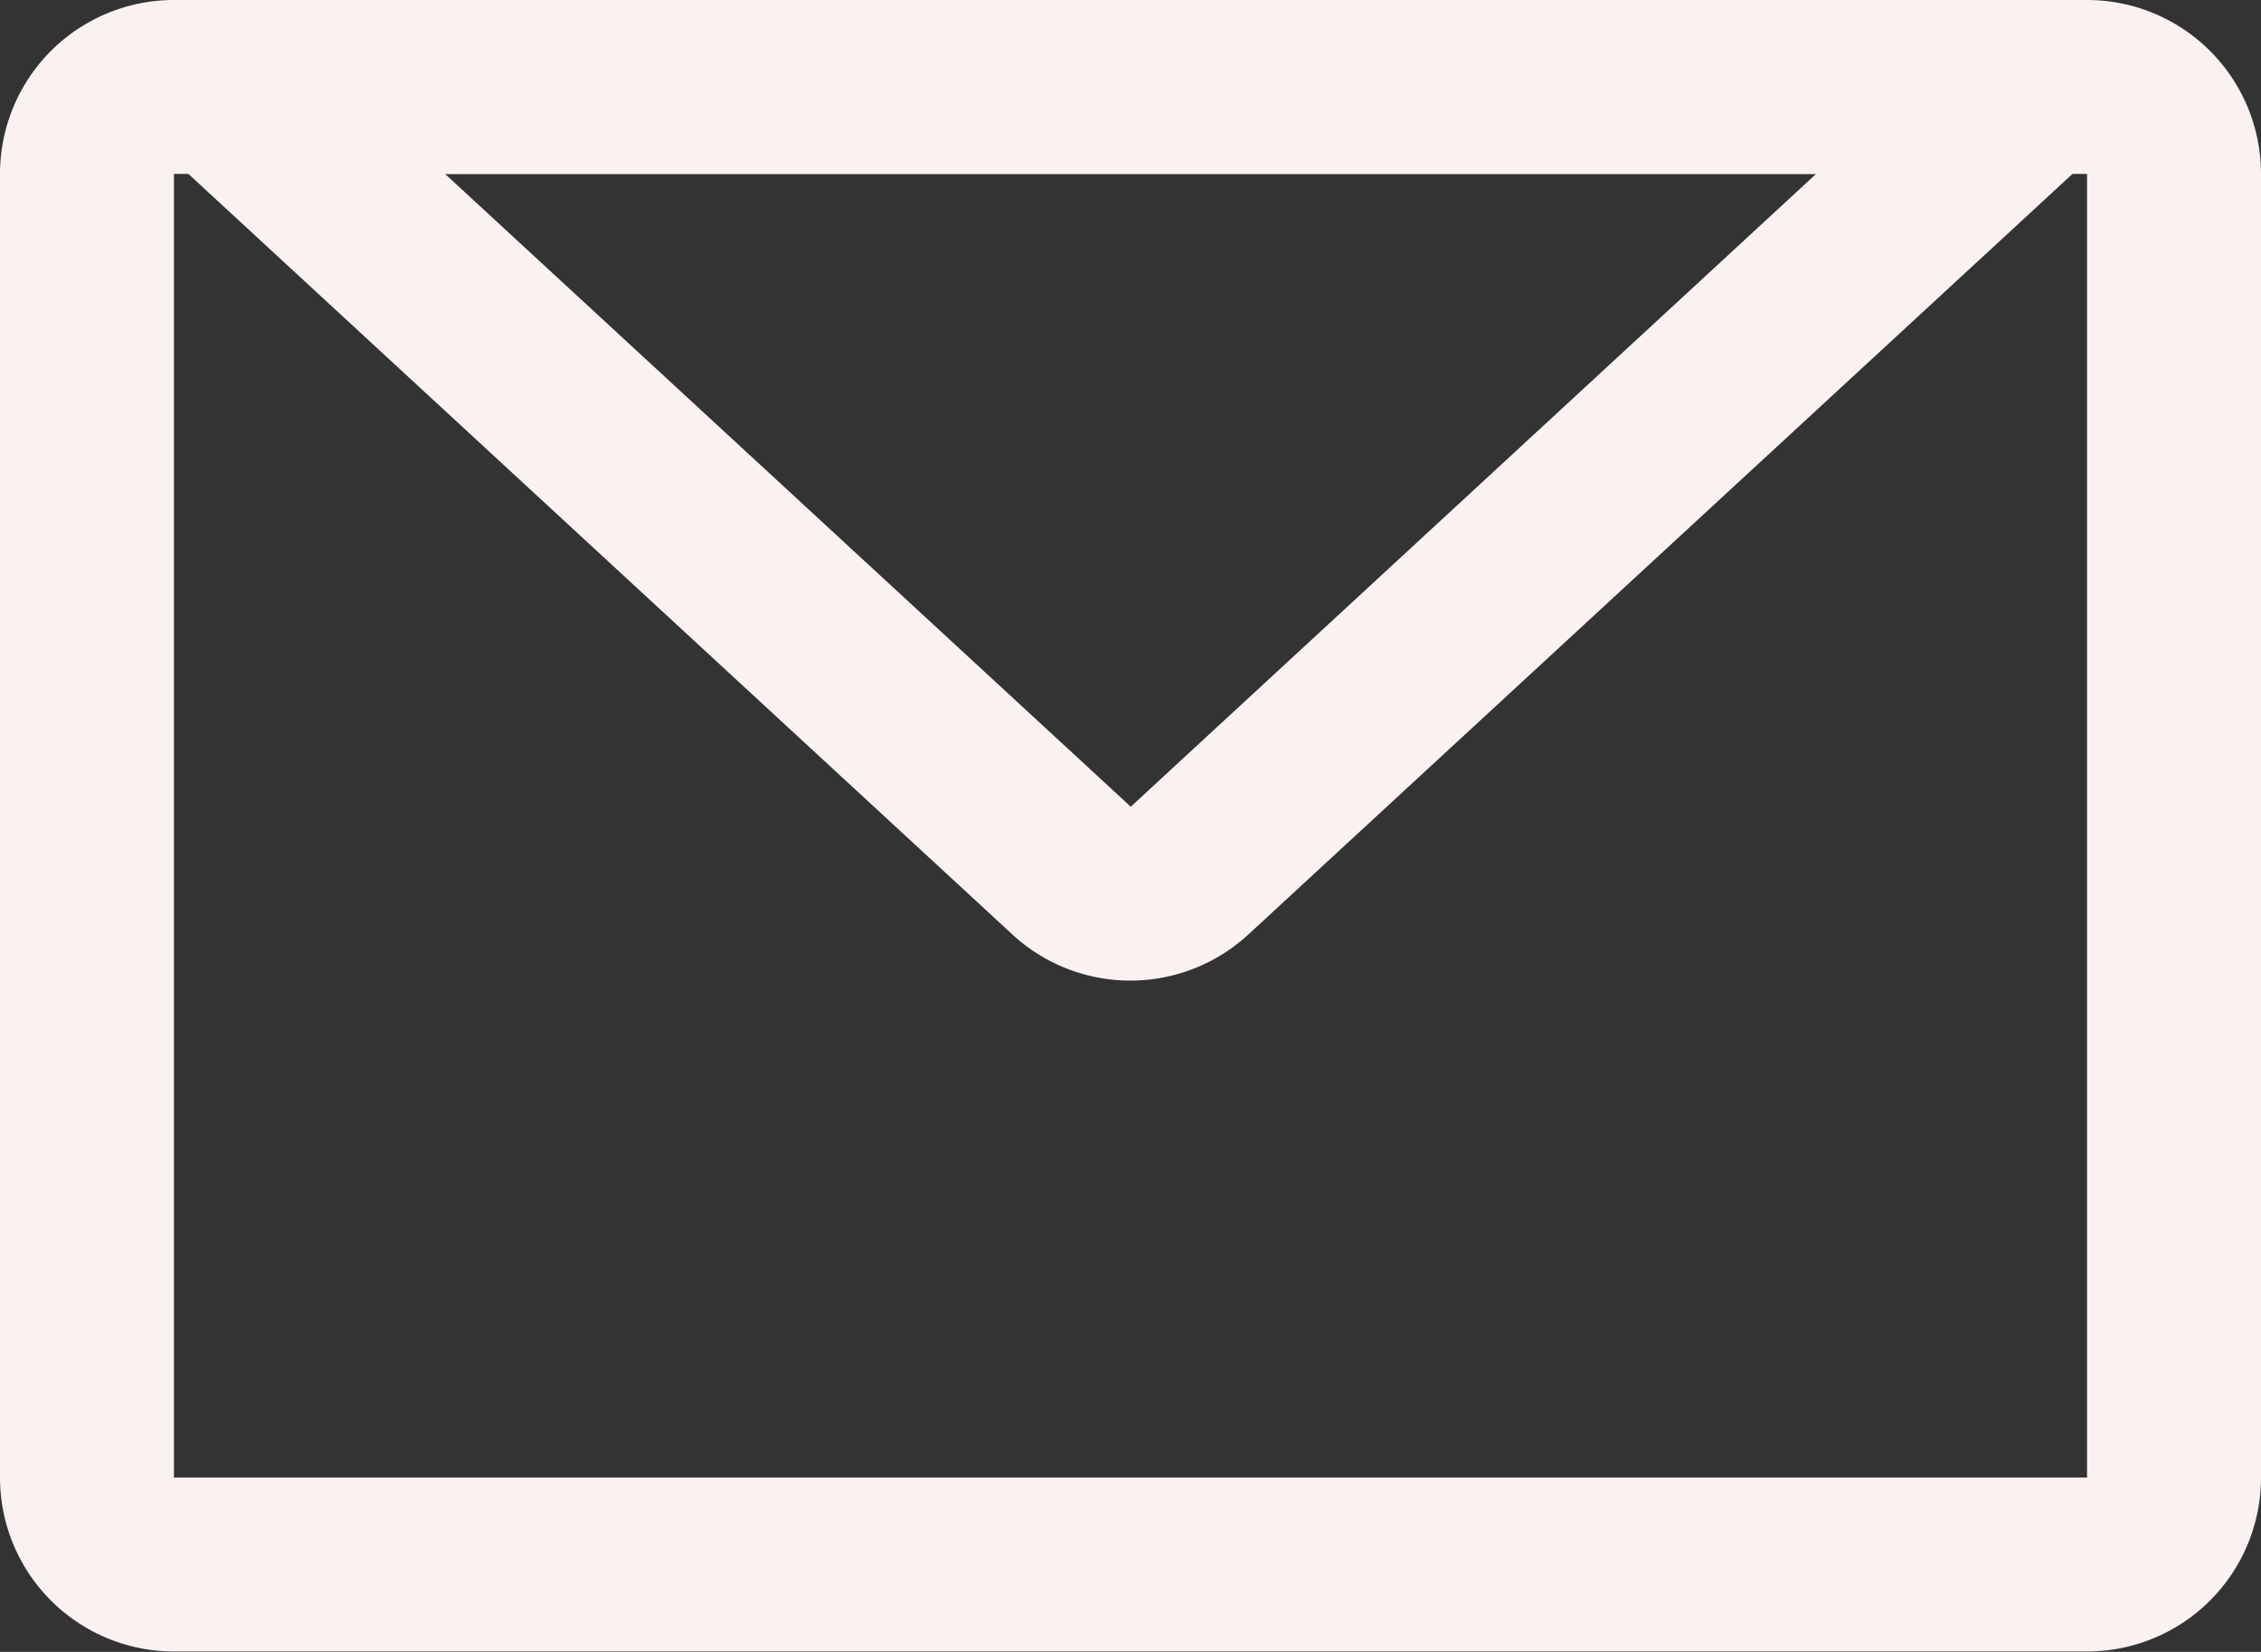 <svg xmlns="http://www.w3.org/2000/svg" width="17.34" height="12.671" viewBox="0 0 17.34 12.671">
  <rect x="0" y="0" width="17.34" height="12.671" fill="#333333" stroke="none"/>
  <g id="bottom_contact_icon2" transform="translate(-96 -192)">
    <path id="路径_725" data-name="路径 725" d="M97.334,193.334v10h14.672v-10Zm0-1.334h14.672a1.334,1.334,0,0,1,1.334,1.334v10a1.334,1.334,0,0,1-1.334,1.334H97.334A1.334,1.334,0,0,1,96,203.337v-10A1.334,1.334,0,0,1,97.334,192Z" transform="translate(0 0)" fill="#f9f2f1"/>
    <path id="路径_726" data-name="路径 726" d="M158.715,193.334H148.2l5.259,4.854Zm-12.675-.177a.667.667,0,0,1,.453-1.157H160.42a.667.667,0,0,1,.453,1.157l-6.512,6.011a1.334,1.334,0,0,1-1.81,0l-6.511-6.011Z" transform="translate(-48.787 0)" fill="#f9f2f1"/>
  </g>
</svg>
